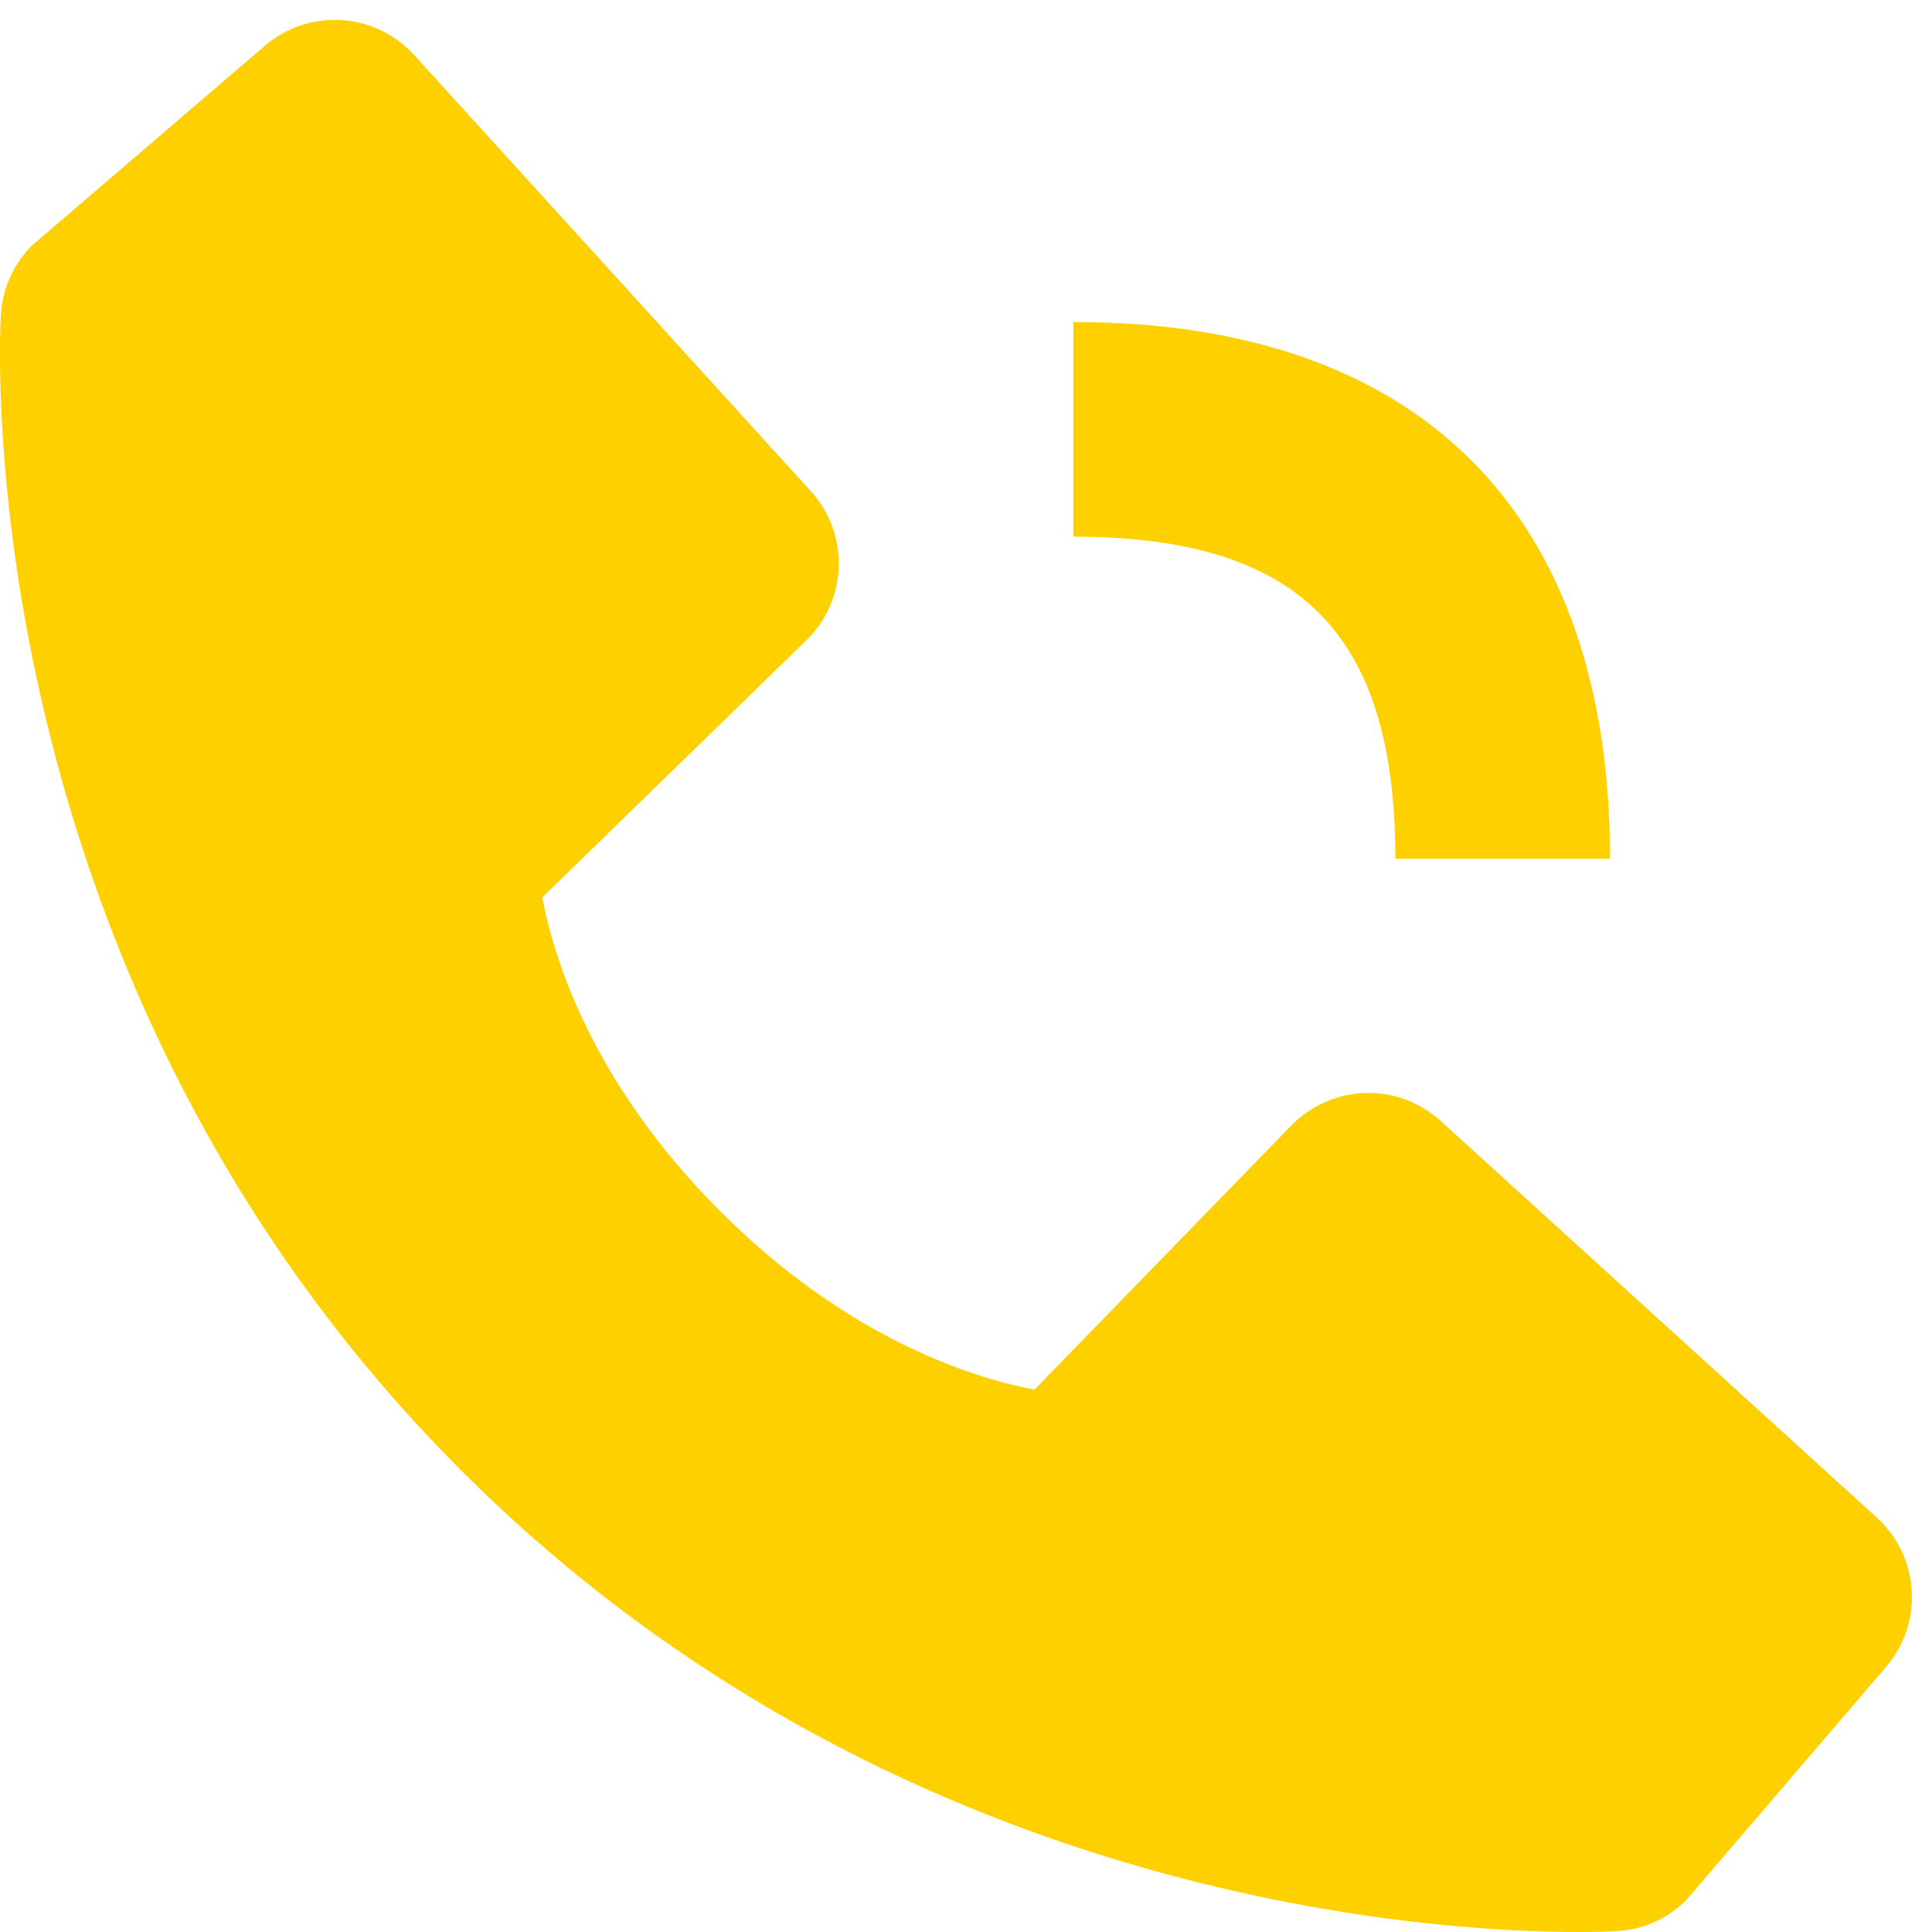 <svg xmlns="http://www.w3.org/2000/svg" width="18" height="18" viewBox="0 0 18 18" fill="none">
<path d="M10 5C12.103 5 13 5.897 13 8H15C15 4.775 13.225 3 10 3V5ZM13.422 10.443C13.23 10.268 12.978 10.175 12.718 10.183C12.459 10.191 12.212 10.3 12.031 10.486L9.638 12.947C9.062 12.837 7.904 12.476 6.712 11.287C5.52 10.094 5.159 8.933 5.052 8.361L7.511 5.967C7.698 5.786 7.806 5.54 7.814 5.28C7.822 5.021 7.729 4.768 7.554 4.576L3.859 0.513C3.684 0.32 3.441 0.203 3.181 0.187C2.922 0.171 2.666 0.257 2.468 0.426L0.298 2.287C0.125 2.461 0.022 2.691 0.008 2.936C-0.007 3.186 -0.293 9.108 4.299 13.702C8.305 17.707 13.323 18 14.705 18C14.907 18 15.031 17.994 15.064 17.992C15.309 17.978 15.54 17.875 15.712 17.701L17.572 15.53C17.742 15.332 17.828 15.077 17.811 14.817C17.795 14.557 17.679 14.314 17.486 14.139L13.422 10.443V10.443Z" fill="#ffd000"/>
</svg>